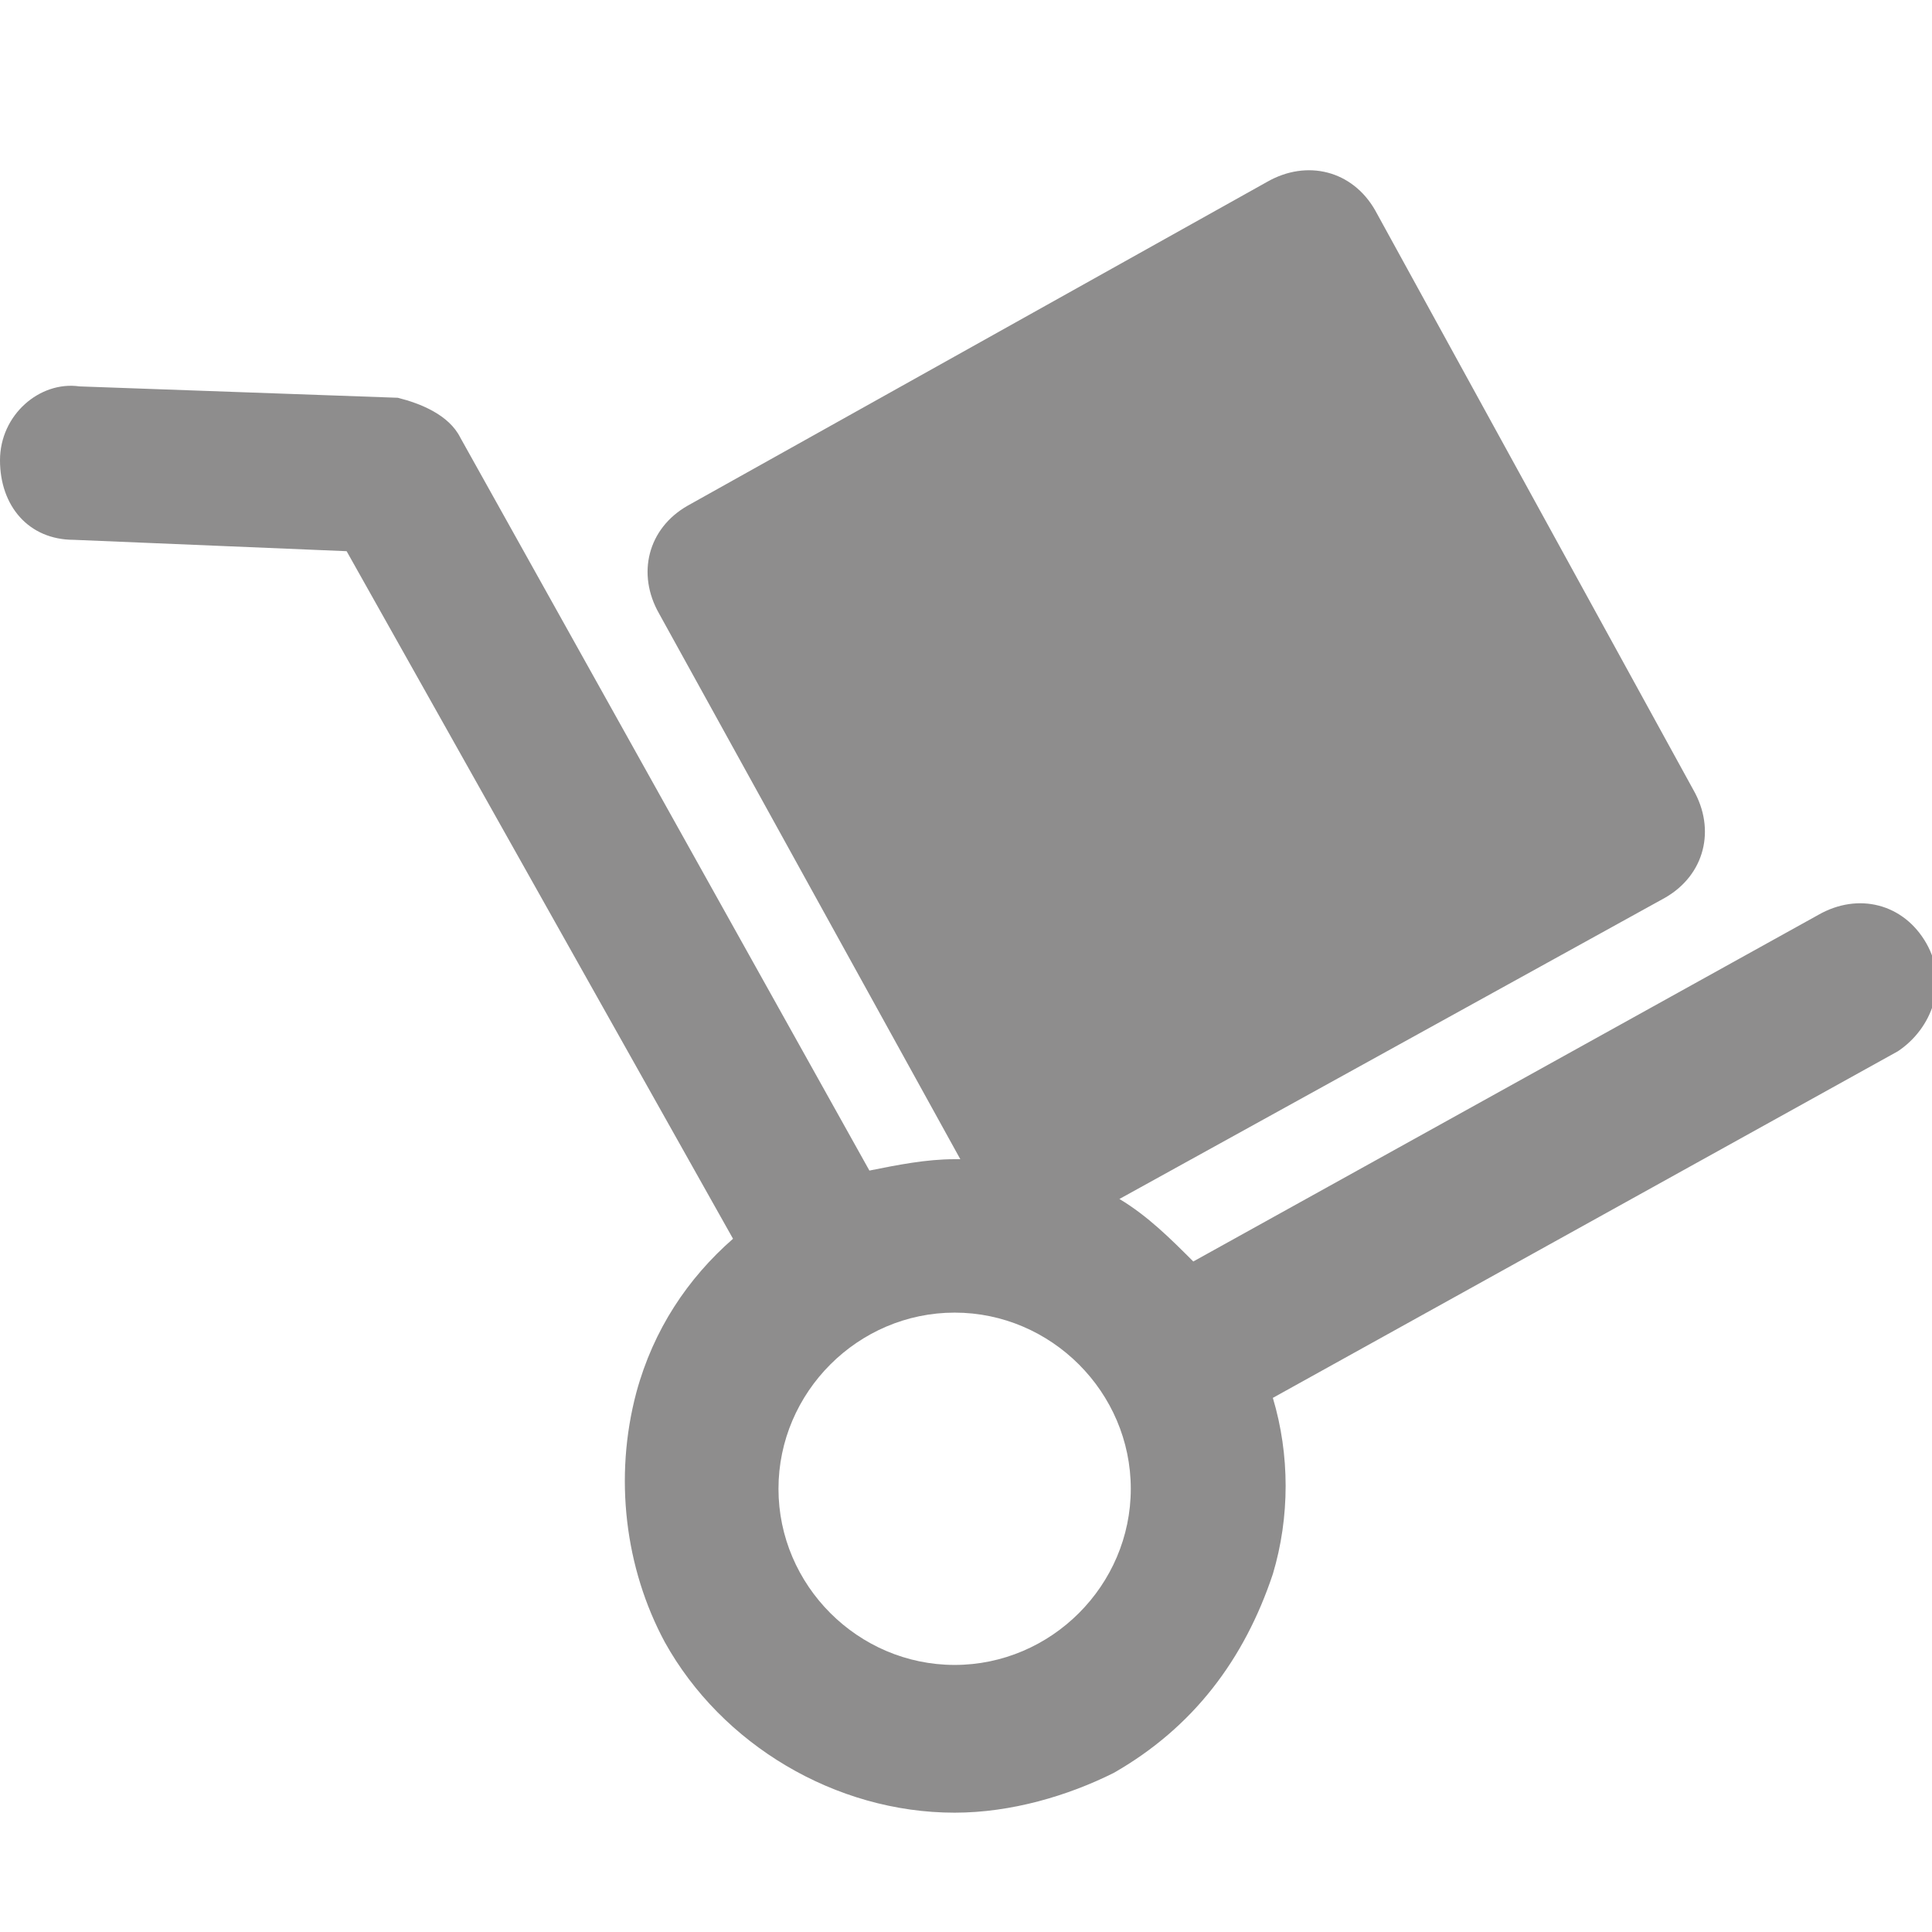<?xml version="1.0" encoding="utf-8"?>
<!-- Generator: Adobe Illustrator 18.0.0, SVG Export Plug-In . SVG Version: 6.00 Build 0)  -->
<!DOCTYPE svg PUBLIC "-//W3C//DTD SVG 1.1//EN" "http://www.w3.org/Graphics/SVG/1.1/DTD/svg11.dtd">
<svg version="1.1" id="Layer_1" xmlns="http://www.w3.org/2000/svg" xmlns:xlink="http://www.w3.org/1999/xlink" x="0px" y="0px"
	 viewBox="0 0 34 34" enable-background="new 0 0 34 34" xml:space="preserve" preserveAspectRatio="xMinYMin none" width="34px" height="34px">
<g>
	<g>
		<path fill="#8E8D8D" d="M33.9,16.6c-0.4-0.7-1.2-0.9-1.9-0.5l-11,6.1c-0.4-0.4-0.8-0.8-1.3-1.1l9.6-5.3c0.7-0.4,0.9-1.2,0.5-1.9
			L24.2,3.7c-0.4-0.7-1.2-0.9-1.9-0.5L12.1,8.9c-0.7,0.4-0.9,1.2-0.5,1.9l5.3,9.6c0,0-0.1,0-0.1,0c-0.5,0-1,0.1-1.5,0.2L8.1,7.7
			C7.9,7.3,7.4,7.1,7,7L1.4,6.8C0.7,6.7,0,7.3,0,8.1c0,0.8,0.5,1.4,1.3,1.4l4.8,0.2l6.8,12.1c-0.8,0.7-1.4,1.6-1.7,2.7
			c-0.4,1.5-0.2,3.1,0.5,4.4c1,1.8,3,3,5.1,3c1,0,2-0.3,2.8-0.7c1.4-0.8,2.3-2,2.8-3.5c0.3-1,0.3-2.1,0-3.1l11-6.1
			C34,18.1,34.3,17.3,33.9,16.6z M16.8,29.3c-1.7,0-3.1-1.4-3.1-3.1c0-1.7,1.4-3.1,3.1-3.1c1.7,0,3.1,1.4,3.1,3.1
			C19.9,27.9,18.5,29.3,16.8,29.3z"/>
	</g>
</g>
</svg>
